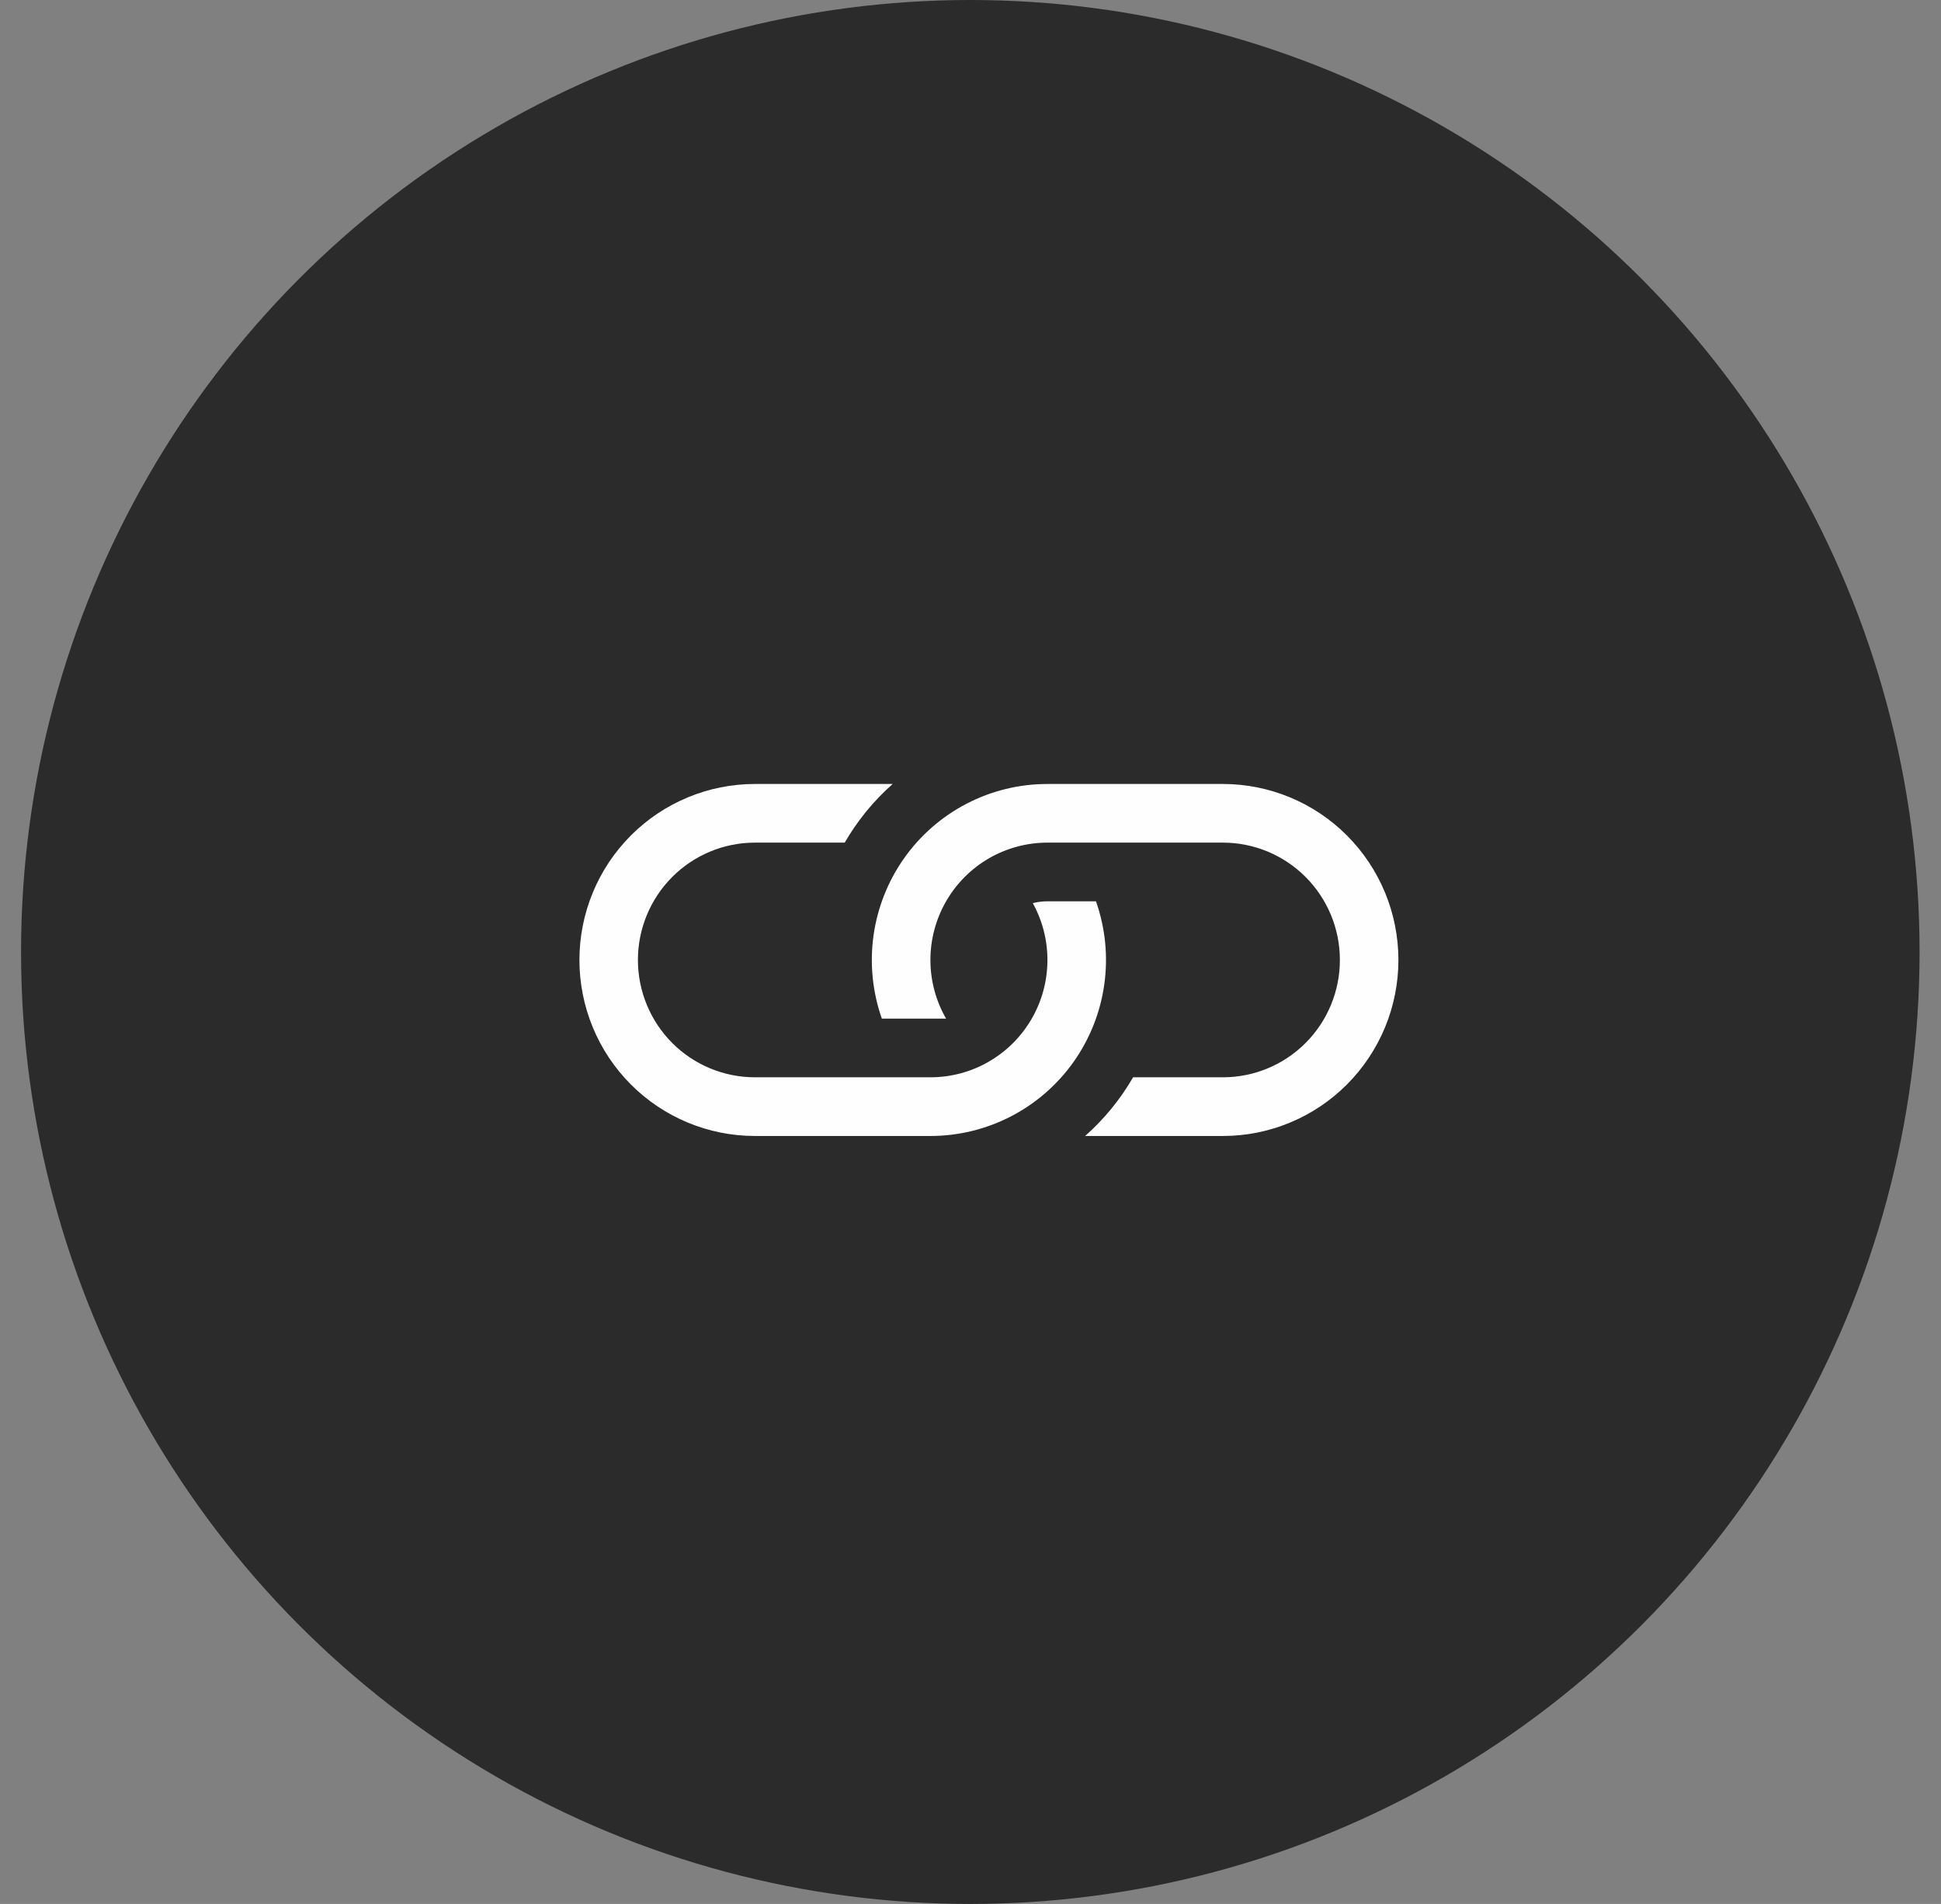 <svg width="52" height="51" viewBox="0 0 52 51" fill="none" xmlns="http://www.w3.org/2000/svg">
<rect x="0" y="0" width="52" height="51" fill="#808080" stroke="none"/>
<ellipse cx="25.995" cy="25.5" rx="25.431" ry="25.5" fill="#2B2B2B"/>
<path d="M23.914 21H20.225C18.978 21 17.782 21.497 16.9 22.381C16.018 23.265 15.523 24.464 15.523 25.714C15.523 26.965 16.018 28.164 16.9 29.048C17.782 29.932 18.978 30.429 20.225 30.429H24.926C25.678 30.429 26.42 30.248 27.088 29.902C27.756 29.555 28.332 29.053 28.767 28.437C29.201 27.821 29.482 27.11 29.585 26.363C29.689 25.615 29.612 24.854 29.361 24.143H28.06C27.926 24.143 27.794 24.159 27.669 24.192C27.933 24.67 28.068 25.209 28.061 25.756C28.053 26.303 27.904 26.839 27.627 27.31C27.35 27.781 26.955 28.172 26.481 28.443C26.008 28.715 25.472 28.857 24.926 28.857H20.225C19.393 28.857 18.596 28.526 18.008 27.937C17.421 27.347 17.09 26.548 17.09 25.714C17.09 24.881 17.421 24.081 18.008 23.492C18.596 22.903 19.393 22.571 20.225 22.571H22.63C22.972 21.981 23.406 21.449 23.915 21H23.914Z" fill="#FEFEFE"/>
<path d="M28.06 21C27.308 21 26.567 21.18 25.898 21.527C25.23 21.873 24.654 22.376 24.22 22.991C23.785 23.607 23.505 24.319 23.401 25.066C23.298 25.813 23.375 26.575 23.625 27.286H25.346C25.071 26.808 24.926 26.266 24.926 25.714C24.926 25.163 25.071 24.621 25.346 24.143C25.621 23.665 26.017 23.268 26.493 22.992C26.97 22.717 27.51 22.571 28.06 22.571H32.762C33.593 22.571 34.391 22.903 34.978 23.492C35.566 24.081 35.896 24.881 35.896 25.714C35.896 26.548 35.566 27.347 34.978 27.937C34.391 28.526 33.593 28.857 32.762 28.857H30.356C30.015 29.447 29.581 29.978 29.071 30.429H32.762C33.379 30.429 33.991 30.307 34.561 30.07C35.132 29.833 35.65 29.486 36.086 29.048C36.523 28.61 36.869 28.09 37.106 27.518C37.342 26.946 37.464 26.333 37.464 25.714C37.464 25.095 37.342 24.482 37.106 23.91C36.869 23.338 36.523 22.819 36.086 22.381C35.65 21.943 35.132 21.596 34.561 21.359C33.991 21.122 33.379 21 32.762 21H28.06Z" fill="#FEFEFE"/>
</svg>
